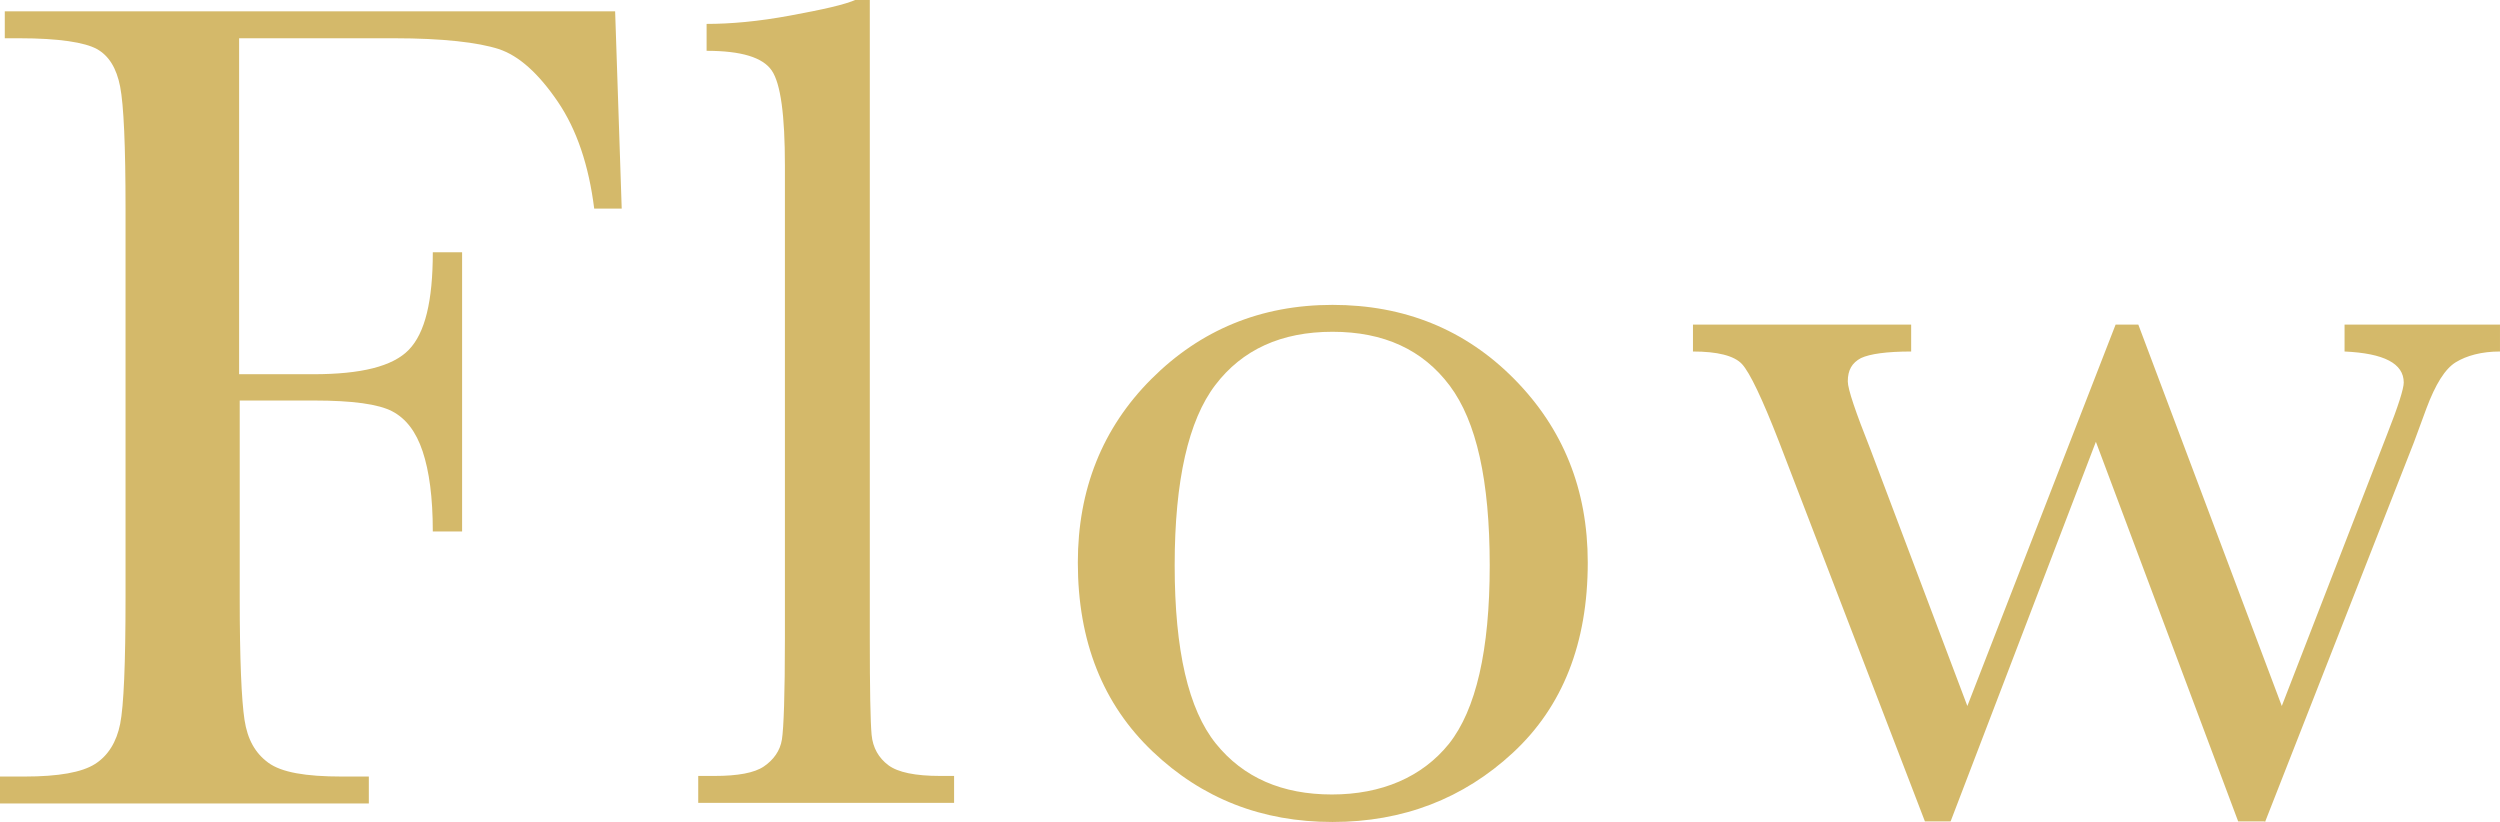 <?xml version="1.0" encoding="UTF-8"?><svg id="uuid-531049c9-1145-4910-927d-bfbdac20ab6d" xmlns="http://www.w3.org/2000/svg" width="41.82" height="13.75" viewBox="0 0 41.82 13.75"><defs><style>.uuid-97b38a41-2fab-4a9e-8561-29a938ac185e{fill:#d4b96a;}</style></defs><g id="uuid-97cdecb0-2172-4305-b192-f8a89d838dc2"><path class="uuid-97b38a41-2fab-4a9e-8561-29a938ac185e" d="M10.29.19l.11,3.3h-.46c-.09-.72-.29-1.32-.61-1.79s-.65-.77-.99-.88-.93-.18-1.75-.18h-2.59v5.62h1.24c.8,0,1.33-.13,1.6-.41s.4-.81.4-1.63h.49v4.67h-.49c0-.57-.06-1.01-.17-1.34s-.28-.55-.51-.67-.66-.18-1.31-.18h-1.24v3.29c0,1.04.03,1.72.08,2.05s.18.56.4.72.62.23,1.23.23h.45v.45H0v-.45h.41c.57,0,.96-.07,1.18-.21s.36-.37.42-.67.09-1.01.09-2.11V3.49c0-1.05-.03-1.73-.09-2.04s-.19-.52-.39-.63-.63-.18-1.3-.18H.08V.19h10.21Z"/><path class="uuid-97b38a41-2fab-4a9e-8561-29a938ac185e" d="M14.55,0v10.68c0,.85.01,1.39.03,1.61s.12.39.28.51.45.18.87.18h.23v.45h-4.28v-.45h.27c.39,0,.67-.05.83-.16s.27-.26.3-.45.05-.76.05-1.68V2.77c0-.84-.07-1.37-.22-1.59s-.51-.33-1.09-.33v-.45c.4,0,.86-.04,1.4-.14s.91-.18,1.11-.27h.21Z"/><path class="uuid-97b38a41-2fab-4a9e-8561-29a938ac185e" d="M18.03,9.41c0-1.22.41-2.25,1.23-3.07s1.83-1.24,3.03-1.24,2.22.41,3.04,1.24,1.23,1.85,1.23,3.07c0,1.35-.42,2.41-1.25,3.18-.83.77-1.84,1.16-3.02,1.16s-2.18-.39-3.01-1.18-1.25-1.84-1.25-3.16ZM19.65,9.46c0,1.42.23,2.41.69,2.98s1.11.85,1.94.85,1.51-.29,1.96-.85c.45-.57.68-1.56.68-2.98s-.22-2.41-.67-3.01-1.1-.9-1.96-.9-1.51.3-1.96.89-.68,1.6-.68,3.01Z"/><path class="uuid-97b38a41-2fab-4a9e-8561-29a938ac185e" d="M37.88,13.74h-.44l-2.38-6.35-2.43,6.35h-.43l-2.44-6.35c-.28-.72-.49-1.16-.62-1.3s-.41-.21-.82-.21v-.45h3.65v.45c-.41,0-.69.04-.84.11-.15.08-.22.2-.22.39,0,.13.13.51.38,1.14l1.62,4.29,2.48-6.38h.38l2.4,6.38,1.76-4.54c.19-.48.28-.77.28-.87,0-.32-.33-.49-.99-.52v-.45h2.6v.45c-.31,0-.56.07-.74.18-.18.11-.34.37-.49.77l-.21.57-2.49,6.35Z"/></g></svg>